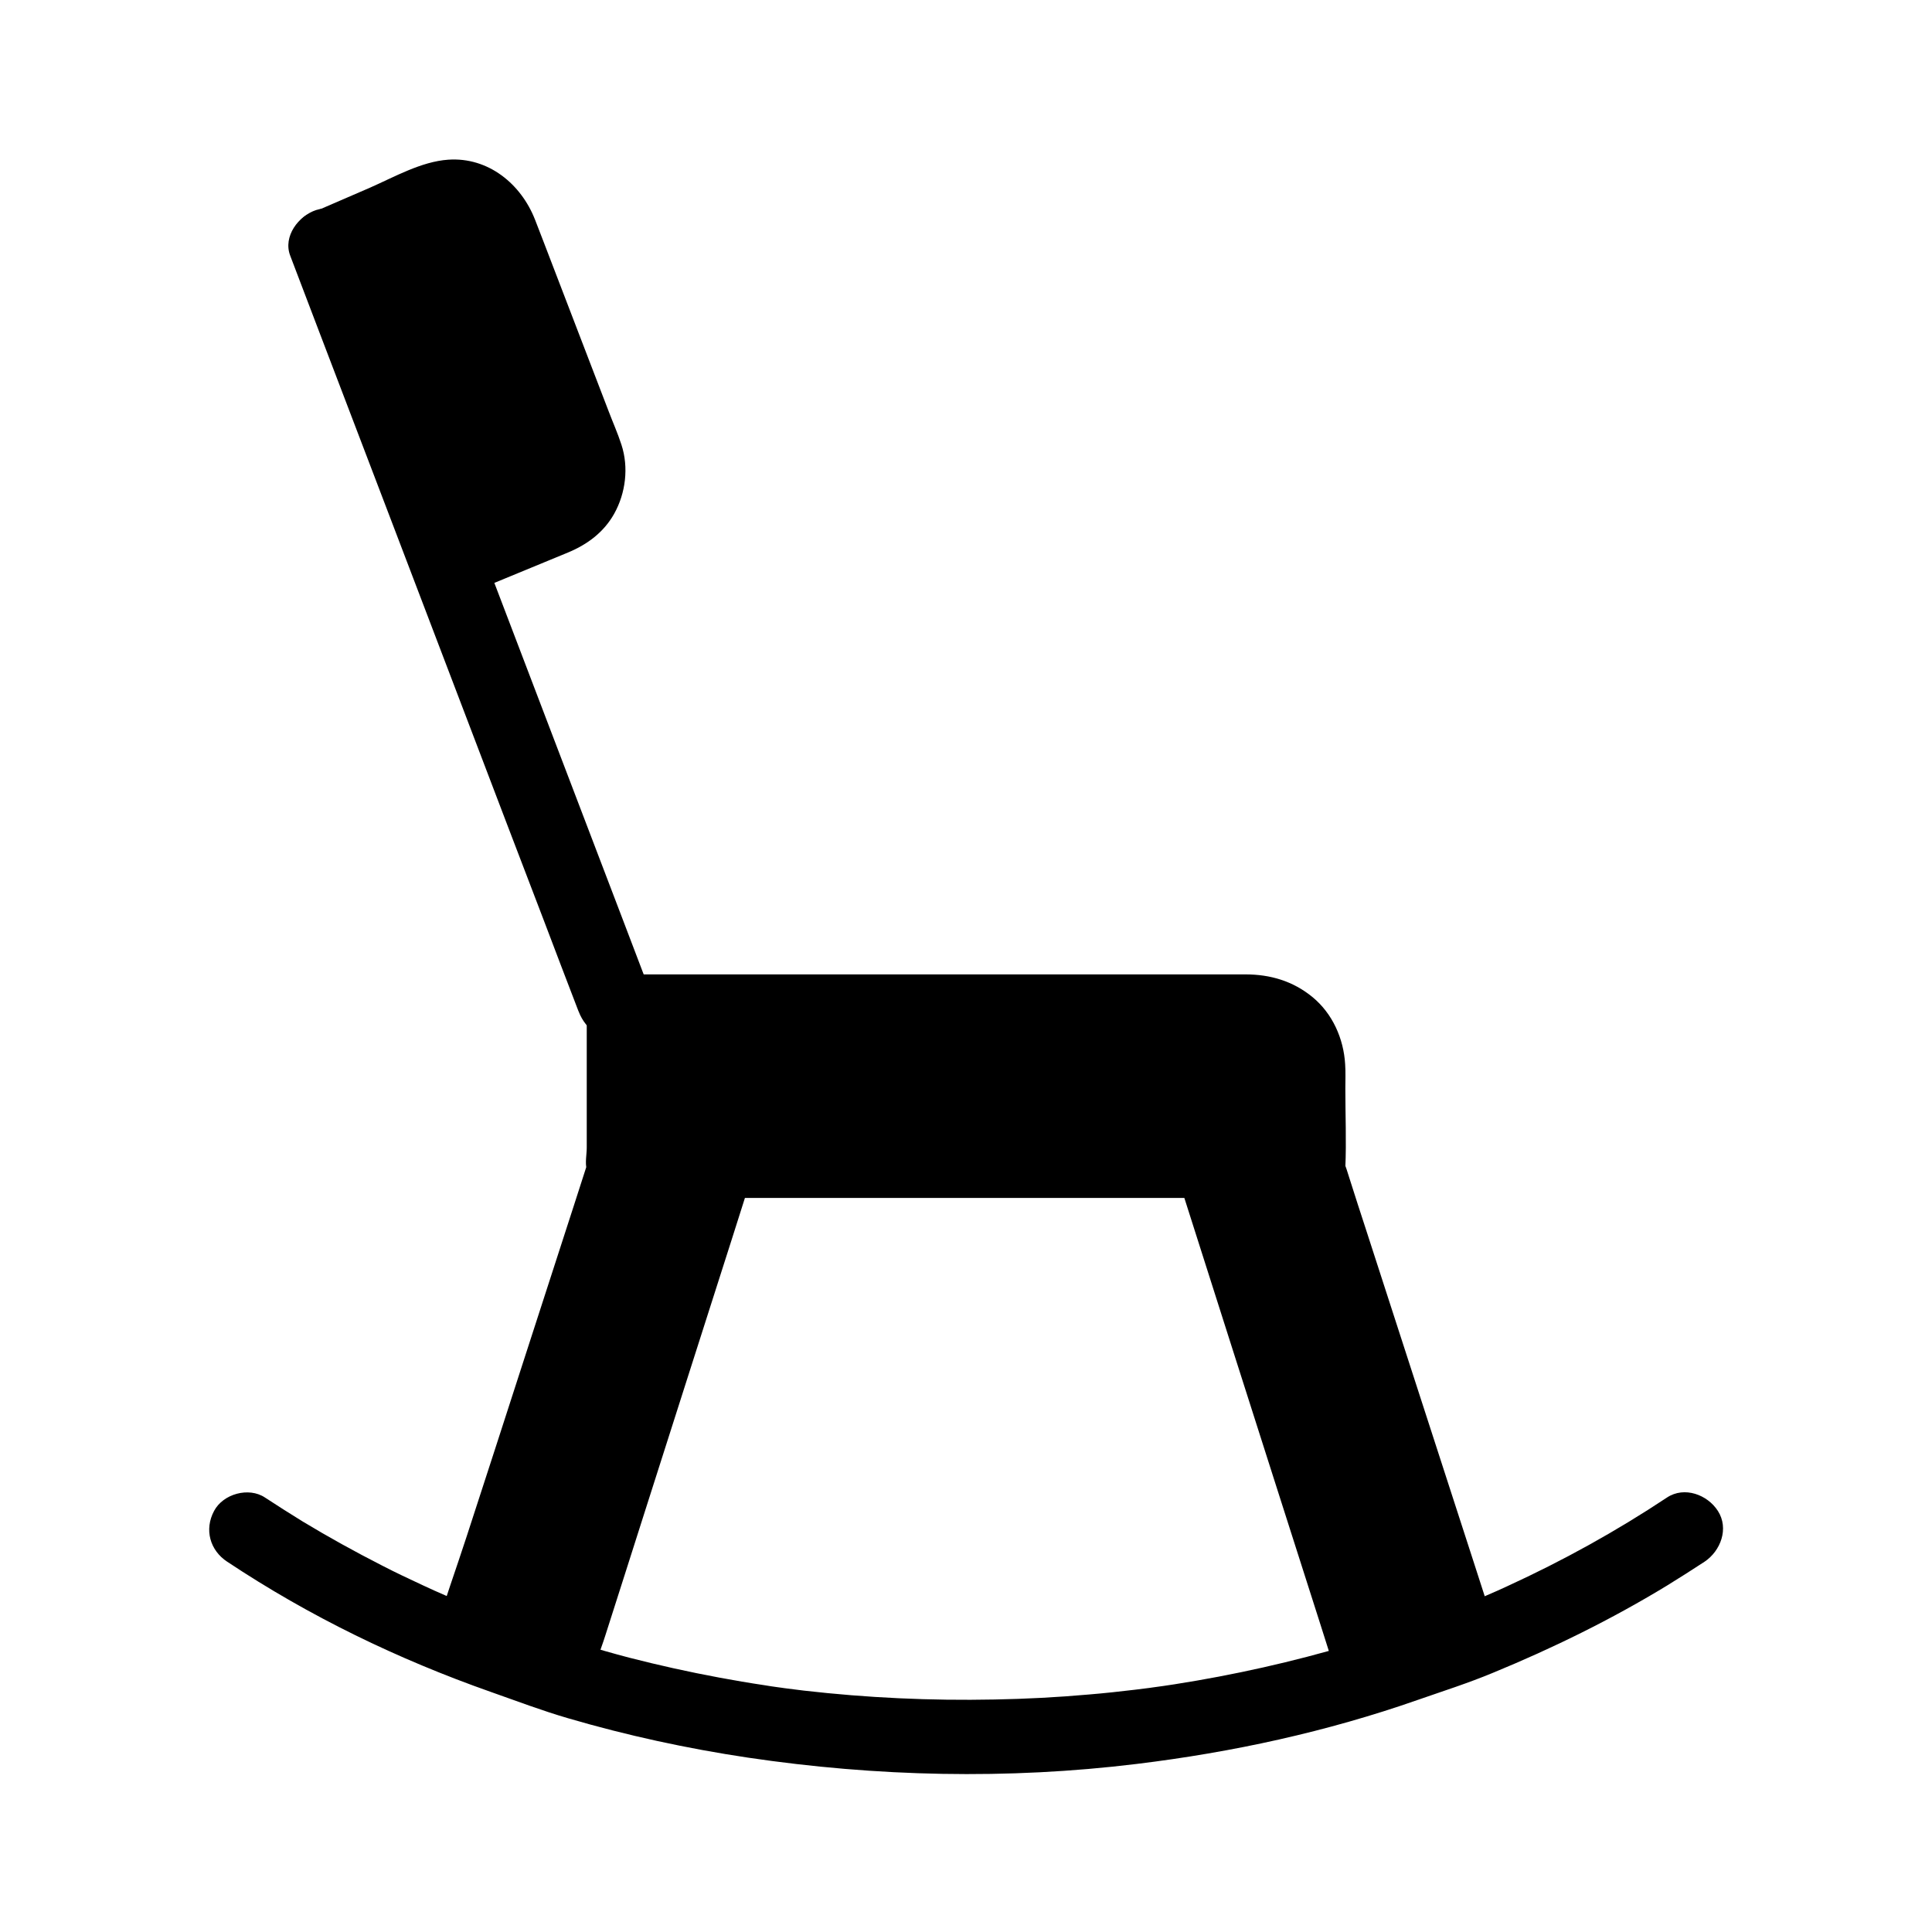 <?xml version="1.0" encoding="UTF-8"?>
<!-- Uploaded to: SVG Repo, www.svgrepo.com, Generator: SVG Repo Mixer Tools -->
<svg fill="#000000" width="800px" height="800px" version="1.1" viewBox="144 144 512 512" xmlns="http://www.w3.org/2000/svg">
 <g>
  <path d="m204.23 557.88c21.746 14.465 45.215 25.828 69.816 34.488 6.84 2.41 13.578 4.969 20.516 6.988 15.598 4.574 31.539 8.02 47.625 10.43 34.145 5.066 68.832 5.856 103.07 1.672 25.438-3.102 50.332-8.512 74.488-16.973 6.641-2.312 13.43-4.477 19.926-7.184 15.891-6.543 31.34-14.121 46.051-23.074 3.344-2.066 6.691-4.184 9.988-6.348 4.281-2.856 6.543-8.809 3.543-13.48-2.754-4.281-8.855-6.594-13.48-3.543-13.48 8.953-27.652 16.777-42.359 23.52-1.77 0.836-3.59 1.625-5.41 2.41-0.836 0.344-1.672 0.738-2.508 1.082 0.148-0.051 1.277-0.543 0.246-0.098-0.688 0.297-1.426 0.59-2.117 0.887-1.18 0.492-2.363 0.984-3.59 1.379-3.102 1.082-6.199 2.164-9.348 3.297-6.25 2.215-12.496 4.625-18.844 6.543-15.254 4.527-30.848 8.02-46.594 10.48-1.918 0.297-3.887 0.59-5.805 0.836-0.441 0.051-0.887 0.148-1.328 0.195 0.395-0.051 1.871-0.246-0.098 0-1.031 0.148-2.117 0.246-3.148 0.395-4.082 0.492-8.168 0.934-12.301 1.277-8.316 0.738-16.68 1.18-25.043 1.328-16.875 0.344-33.801-0.441-50.527-2.363-1.969-0.246-3.938-0.492-5.856-0.738 1.723 0.195-0.344-0.051-0.984-0.148-1.18-0.148-2.41-0.344-3.59-0.543-3.984-0.59-7.969-1.277-11.957-2.016-7.969-1.477-15.941-3.246-23.812-5.266-8.512-2.215-16.777-4.82-25.094-7.773-6.445-2.262-13.039-4.379-19.387-6.938-0.59-0.246-1.133-0.441-1.672-0.688-0.098-0.051-1.477-0.641-0.492-0.195 0.934 0.395-0.441-0.195-0.492-0.195-0.543-0.246-1.133-0.492-1.672-0.738-1.969-0.836-3.887-1.723-5.805-2.609-3.691-1.723-7.379-3.445-10.973-5.312-7.133-3.641-14.168-7.527-21.008-11.66-3.344-2.066-6.691-4.184-9.988-6.348-4.281-2.856-11.07-0.984-13.48 3.543-2.66 4.969-1.086 10.477 3.488 13.48z"/>
  <path d="m506.12 588.93 0.051-0.395-42.953-134.56-127.23 0.004-42.953 134.56v0.148c-9.152-2.805-18.105-5.953-26.766-9.398l40.539-125.26v-44.43h168.9c9.645 0 17.418 7.824 17.418 17.418v27.012l40.539 125.26c-8.898 3.543-18.098 6.738-27.543 9.641z"/>
  <path d="m513.26 590.85c0.59-3.051-0.051-4.723-0.934-7.379-0.984-3.102-1.969-6.25-3-9.348-3.394-10.676-6.789-21.352-10.234-32.027-7.773-24.402-15.547-48.758-23.32-73.16-1.82-5.609-3.59-11.266-5.41-16.875-0.984-3.102-3.789-5.41-7.133-5.41h-43.098-68.438-15.742c-3.344 0-6.102 2.312-7.133 5.41-4.871 15.301-9.742 30.555-14.613 45.855-7.676 24.109-15.398 48.215-23.074 72.324-1.277 3.984-2.559 7.969-3.836 11.957-0.492 1.477-1.133 3.051-1.426 4.574 3.051-1.723 6.051-3.445 9.102-5.164-9.055-2.805-17.957-5.902-26.766-9.398 1.723 3.051 3.445 6.051 5.164 9.102 2.262-7.035 4.574-14.121 6.84-21.156 4.969-15.301 9.891-30.602 14.859-45.902 4.676-14.414 9.348-28.879 14.023-43.297 1.328-4.133 2.656-8.266 3.984-12.348 0.738-2.215 1.082-4.184 1.082-6.496v-41.277-1.133c-2.461 2.461-4.922 4.922-7.379 7.379h16.926 40.887 49.051 42.215c6.543 0 13.137-0.098 19.68 0h0.148c0.344 0 0.688 0.051 1.031 0.051 0.887 0-1.031-0.297 0.344 0.051 0.641 0.148 1.277 0.344 1.918 0.492 1.277 0.297-0.492-0.395 0.641 0.195 0.543 0.297 1.133 0.641 1.672 0.934 0.098 0.051 0.984 0.641 0.297 0.148-0.641-0.441 0.395 0.297 0.492 0.441 0.492 0.441 0.934 0.887 1.328 1.328 0.195 0.246 0.441 0.492 0.641 0.738-0.098-0.098-0.641-0.887-0.195-0.195 0.344 0.543 0.688 1.082 0.984 1.672 0.148 0.297 0.297 0.59 0.441 0.887-0.297-0.688-0.195-0.59-0.051 0.051 0.148 0.641 0.344 1.277 0.492 1.918 0.297 1.328 0.051-0.688 0.051 0.688v1.031c0.051 6.742 0 13.43 0 20.172 0 3.199-0.344 6.543 0.641 9.645 1.082 3.297 2.117 6.543 3.199 9.84 4.281 13.188 8.512 26.32 12.793 39.508 4.922 15.152 9.84 30.355 14.711 45.512 3 9.25 6.004 18.547 9.004 27.797 0.148 0.441 0.297 0.934 0.441 1.379 1.723-3.051 3.445-6.051 5.164-9.102-9.055 3.59-18.254 6.84-27.602 9.645-3.789 1.18-6.25 5.164-5.164 9.102 1.031 3.789 5.266 6.297 9.102 5.164 9.297-2.856 18.5-6.051 27.602-9.645 3.59-1.426 6.496-4.922 5.164-9.102-2.164-6.691-4.328-13.383-6.496-20.121-4.773-14.711-9.543-29.422-14.316-44.184-4.676-14.367-9.297-28.781-13.973-43.148-1.477-4.527-2.953-9.055-4.379-13.578-0.395-1.133-0.688-2.312-1.133-3.445-0.789-2.215-0.098 2.41 0 0.441 0.297-6.938 0-13.922 0-20.859 0-2.164 0.098-4.328-0.051-6.496-0.395-6.789-3.344-13.43-8.66-17.809-5.164-4.231-11.168-6.004-17.762-6.004h-9.543-37.836-49.102-44.969-24.602-1.133c-3.984 0-7.379 3.394-7.379 7.379v38.574c0 1.672-0.492 4.082 0 5.707-0.195-0.641 0.59-2.754-0.098-0.688-1.082 3.394-2.215 6.84-3.297 10.234-4.477 13.777-8.906 27.551-13.383 41.328-5.019 15.547-10.035 31.047-15.105 46.594-2.754 8.512-5.902 17.023-8.316 25.684-0.051 0.148-0.098 0.246-0.148 0.395-1.328 4.082 1.574 7.676 5.164 9.102 8.809 3.492 17.711 6.641 26.766 9.398 3.59 1.133 8.316-1.328 9.102-5.164 0.887-4.477 2.856-8.953 4.231-13.332 3.445-10.727 6.84-21.453 10.281-32.227 7.723-24.156 15.398-48.316 23.125-72.422 1.77-5.559 3.543-11.168 5.312-16.727-2.363 1.82-4.723 3.59-7.133 5.41h43.098 68.438 15.742c-2.363-1.82-4.723-3.59-7.133-5.41 4.82 15.152 9.645 30.258 14.465 45.41 7.723 24.156 15.398 48.316 23.125 72.422 1.77 5.559 3.543 11.168 5.312 16.727v-3.938c0 0.148-0.051 0.246-0.051 0.395-0.688 3.789 1.031 8.117 5.164 9.102 3.644 0.676 8.367-1.242 9.105-5.324z"/>
  <path d="m220.91 211.76c2.559 6.691 5.066 13.332 7.625 20.023 6.102 15.941 12.152 31.883 18.254 47.824 7.332 19.285 14.711 38.523 22.043 57.809 6.348 16.68 12.695 33.309 19.09 49.988 3.102 8.117 6.148 16.234 9.297 24.355 0.051 0.098 0.098 0.246 0.148 0.344 1.82 4.773 6.691 8.609 12.102 6.887 4.676-1.523 8.855-6.938 6.887-12.102-2.559-6.691-5.066-13.332-7.625-20.023-6.102-15.941-12.152-31.883-18.254-47.824-7.332-19.285-14.711-38.523-22.043-57.809-6.348-16.68-12.695-33.309-19.09-49.988-3.102-8.117-6.148-16.234-9.297-24.355-0.051-0.098-0.098-0.246-0.148-0.344-1.82-4.773-6.691-8.609-12.102-6.887-4.672 1.523-8.855 6.984-6.887 12.102z"/>
  <path d="m263.32 295.4 29.371-12.152c7.871-3.246 11.711-12.152 8.66-20.074l-22.828-59.434c-3.199-8.316-12.645-12.301-20.859-8.758l-28.289 12.25"/>
  <path d="m265.29 302.48c9.742-4.035 19.484-8.02 29.227-12.055 5.117-2.117 9.496-5.363 12.25-10.281 3.051-5.461 3.887-12.301 1.918-18.301-0.984-3.051-2.312-6.004-3.445-9.004-4.969-12.941-9.938-25.879-14.906-38.82-1.523-3.938-3-7.871-4.527-11.758-3.691-9.496-12.398-16.68-23.027-15.941-7.133 0.492-14.27 4.574-20.762 7.43-5.461 2.363-10.922 4.723-16.383 7.086-3.641 1.574-4.477 6.938-2.656 10.086 2.215 3.789 6.445 4.231 10.086 2.656 9.297-4.035 18.648-8.07 27.945-12.102 0.098-0.051 0.195-0.098 0.344-0.148-2.559 1.18 0.641-0.051 1.426-0.246-1.625 0.395 0.246 0 0.641-0.051 0.641 0 1.277 0 1.918 0.051-0.344-0.051-1.426-0.344-0.098 0.051 0.836 0.246 1.625 0.395 2.41 0.738-1.426-0.59 1.18 0.789 1.574 1.082-1.328-0.934 0.297 0.297 0.441 0.492 0.297 0.297 0.59 0.641 0.887 0.934-1.031-1.18 0.246 0.441 0.344 0.641-0.051-0.051 0.984 1.871 0.543 0.934-0.246-0.492-0.098-0.195-0.051-0.098 1.277 3.051 2.363 6.148 3.543 9.199 4.773 12.496 9.594 24.945 14.367 37.441 1.523 3.938 3 7.824 4.527 11.758 0.098 0.246 0.195 0.543 0.297 0.789 0.148 0.344 0.246 0.688 0.344 1.031 0.148 0.543 0.297 1.082 0.395 1.625-0.395-1.574 0.051 0.887 0.051 1.328 0 1.379-0.246 2.363-0.984 3.641-0.297 0.543-0.641 1.133-1.031 1.625 0.836-1.082 0.098-0.195-0.098 0-0.492 0.441-0.934 0.934-1.426 1.328 1.18-0.934-0.688 0.344-0.984 0.492-2.016 1.082 0.688-0.195 0 0.098-0.297 0.098-0.543 0.246-0.836 0.344-1.031 0.441-2.066 0.836-3.148 1.277-3.344 1.379-6.691 2.754-10.086 4.184-5.066 2.066-10.086 4.184-15.152 6.25-3.691 1.523-6.297 4.922-5.164 9.102 1.172 3.441 5.598 6.637 9.289 5.113z"/>
 </g>
</svg>